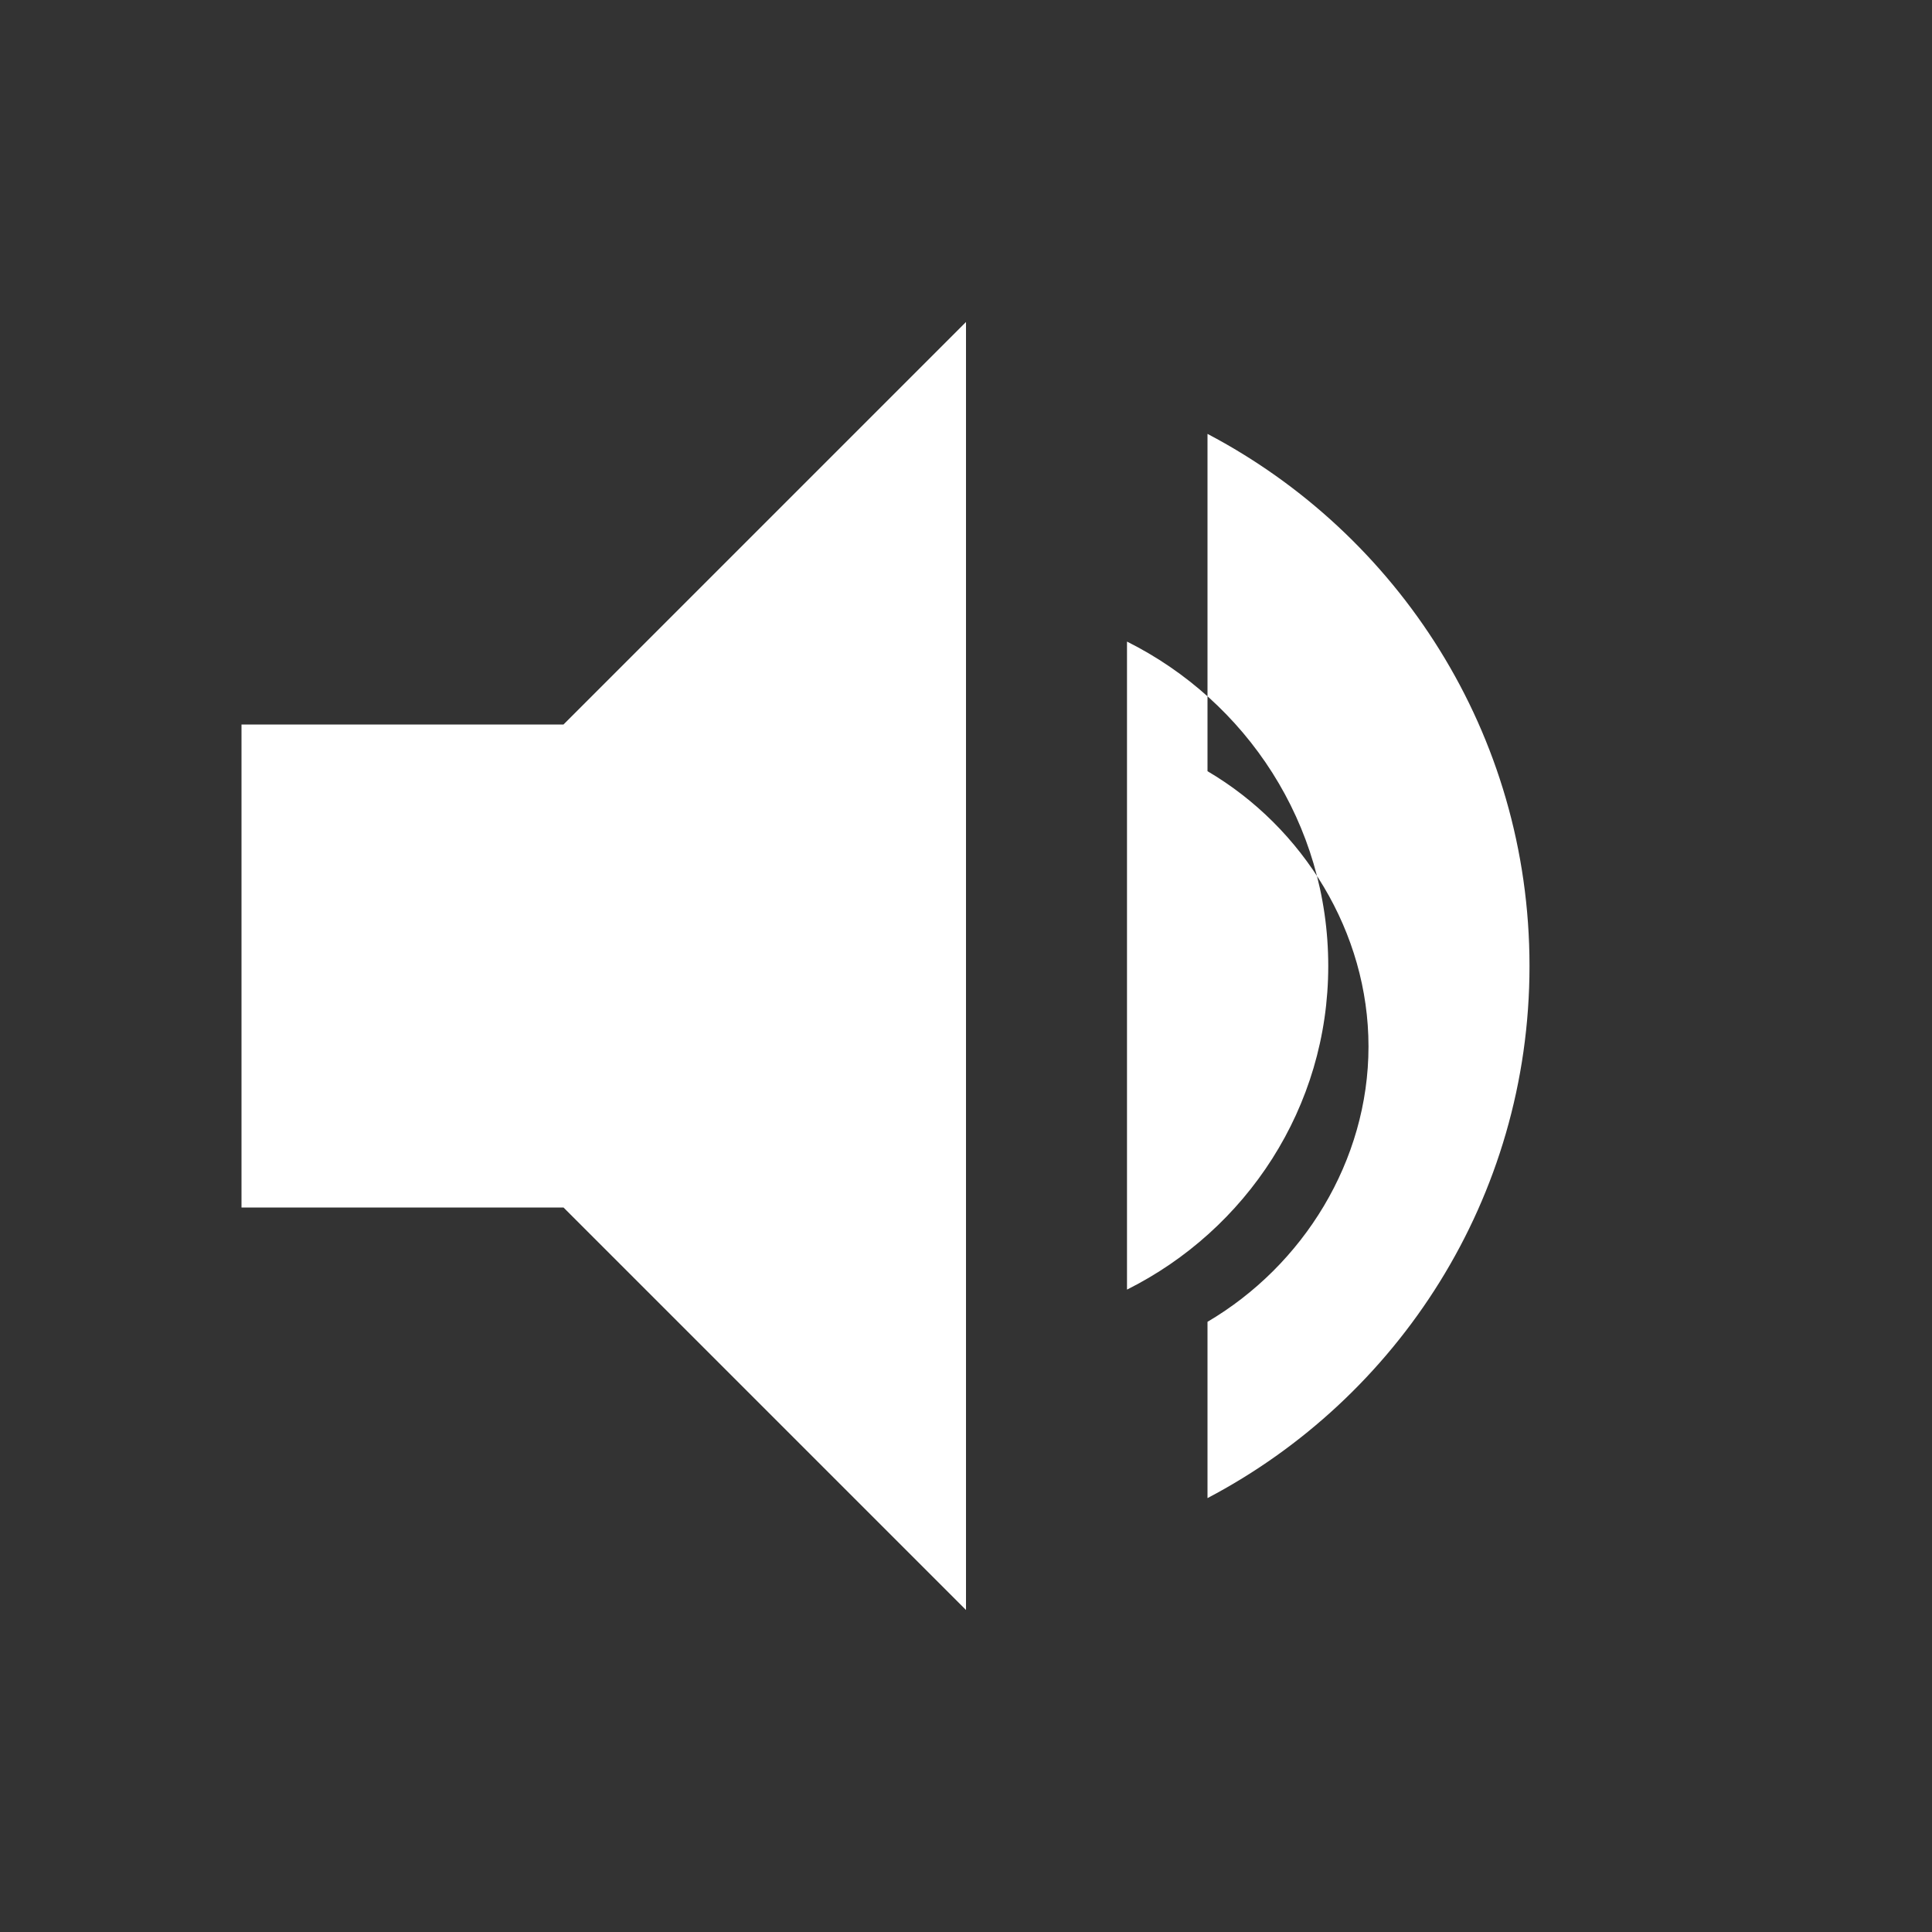 <svg xmlns="http://www.w3.org/2000/svg" width="24" height="24" fill="white" viewBox="0 0 24 24">
  <rect x="0" y="0" width="24" height="24" fill="#333333" stroke="none"/>
  <path d="M3 9v6h4l5 5V4L7 9H3zm13.5 3c0-1.77-1.02-3.29-2.5-4.03v8.05c1.48-.74 2.5-2.26 2.5-4.02zm2.5 0c0 2.89-1.64 5.37-4 6.61v-2.19c1.19-.7 2-2 2-3.42s-.81-2.72-2-3.42V5.39c2.36 1.24 4 3.72 4 6.61z"/>
</svg>
